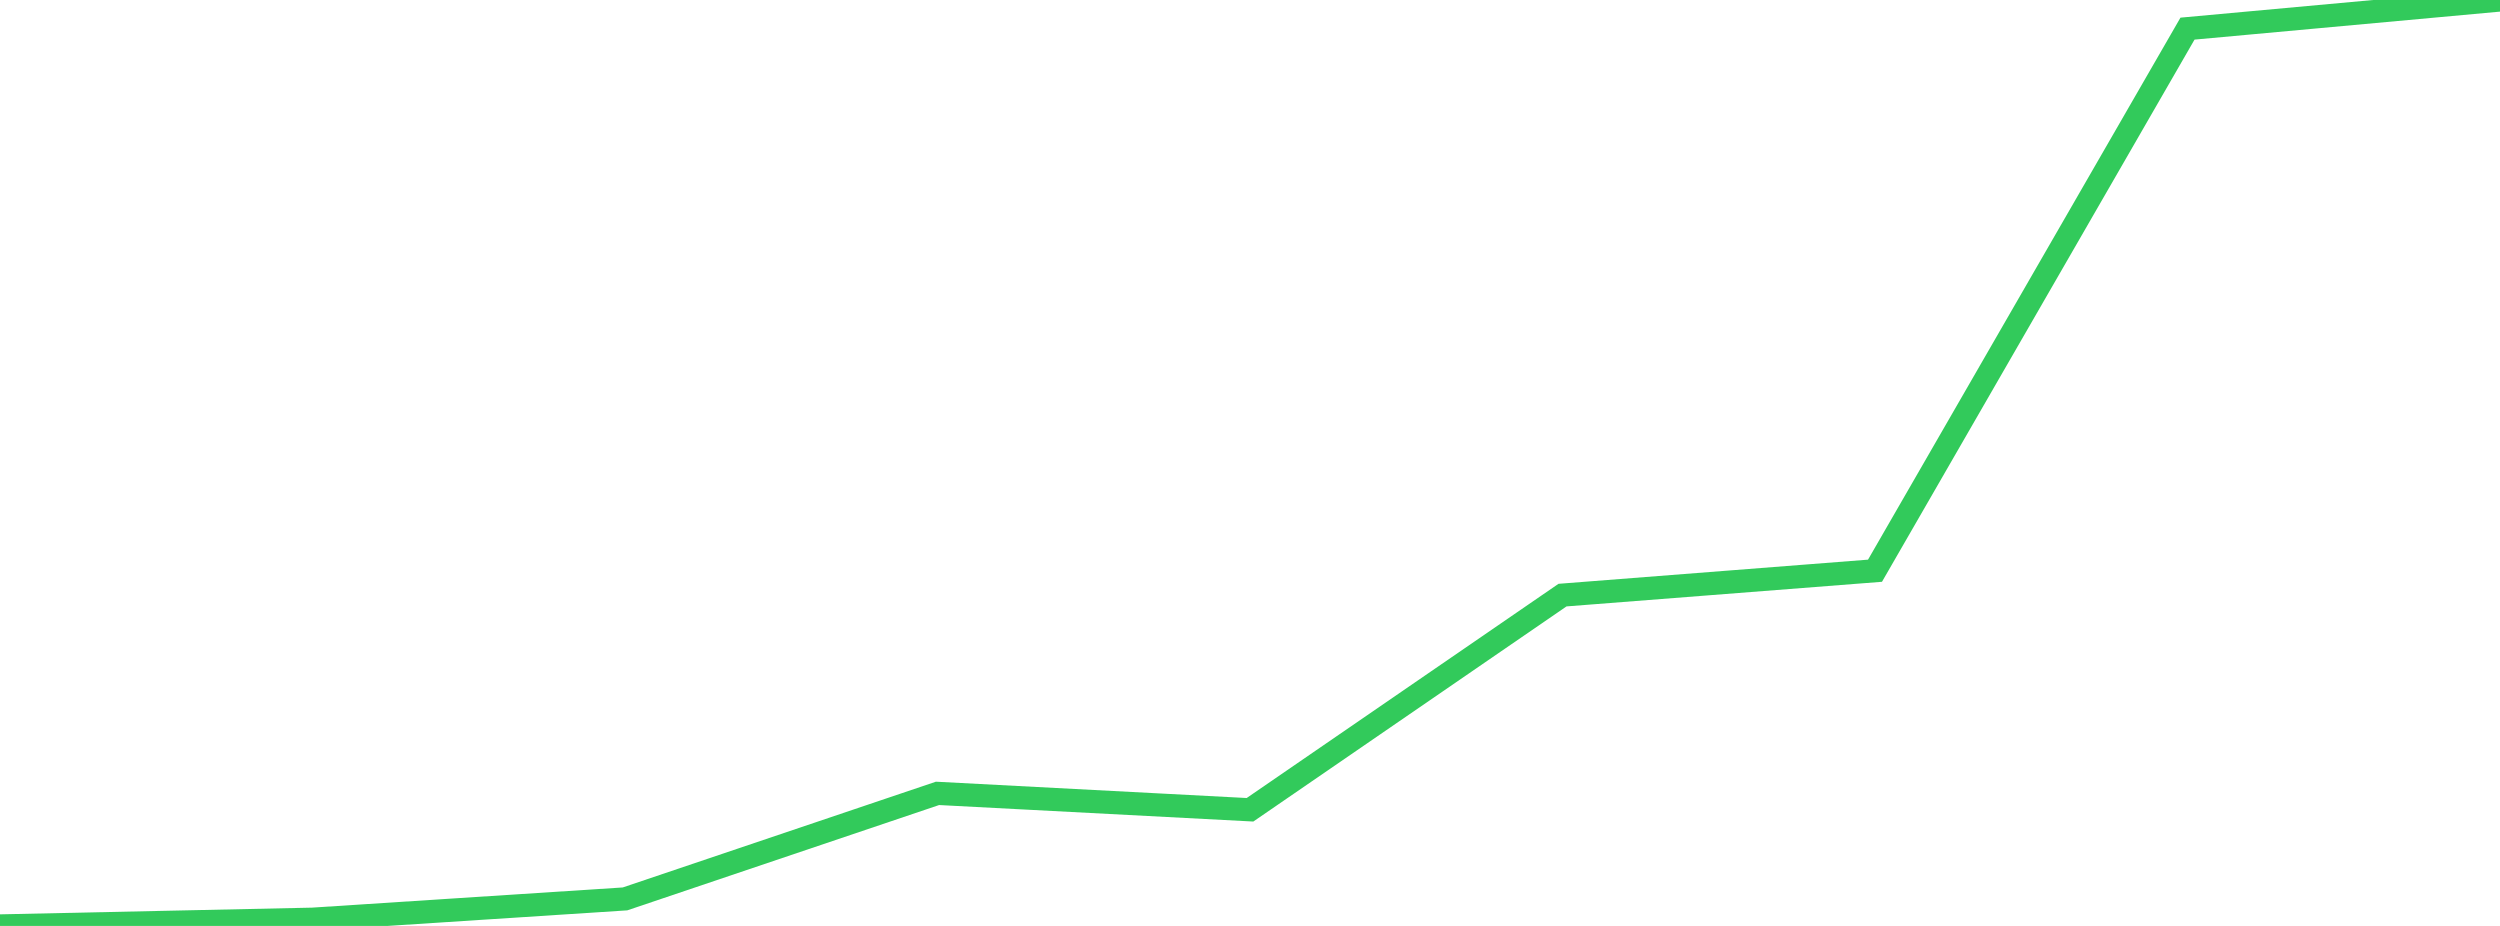 <?xml version="1.0" standalone="no"?>
<!DOCTYPE svg PUBLIC "-//W3C//DTD SVG 1.1//EN" "http://www.w3.org/Graphics/SVG/1.1/DTD/svg11.dtd">

<svg width="135" height="50" viewBox="0 0 135 50" preserveAspectRatio="none" 
  xmlns="http://www.w3.org/2000/svg"
  xmlns:xlink="http://www.w3.org/1999/xlink">


<polyline points="0.0, 50.0 16.875, 49.637 33.75, 48.541 50.625, 42.842 67.5, 43.728 84.375, 32.136 101.25, 30.819 118.125, 1.546 135.0, 0.0" fill="none" stroke="#32ca5b" stroke-width="1.25"/>

</svg>